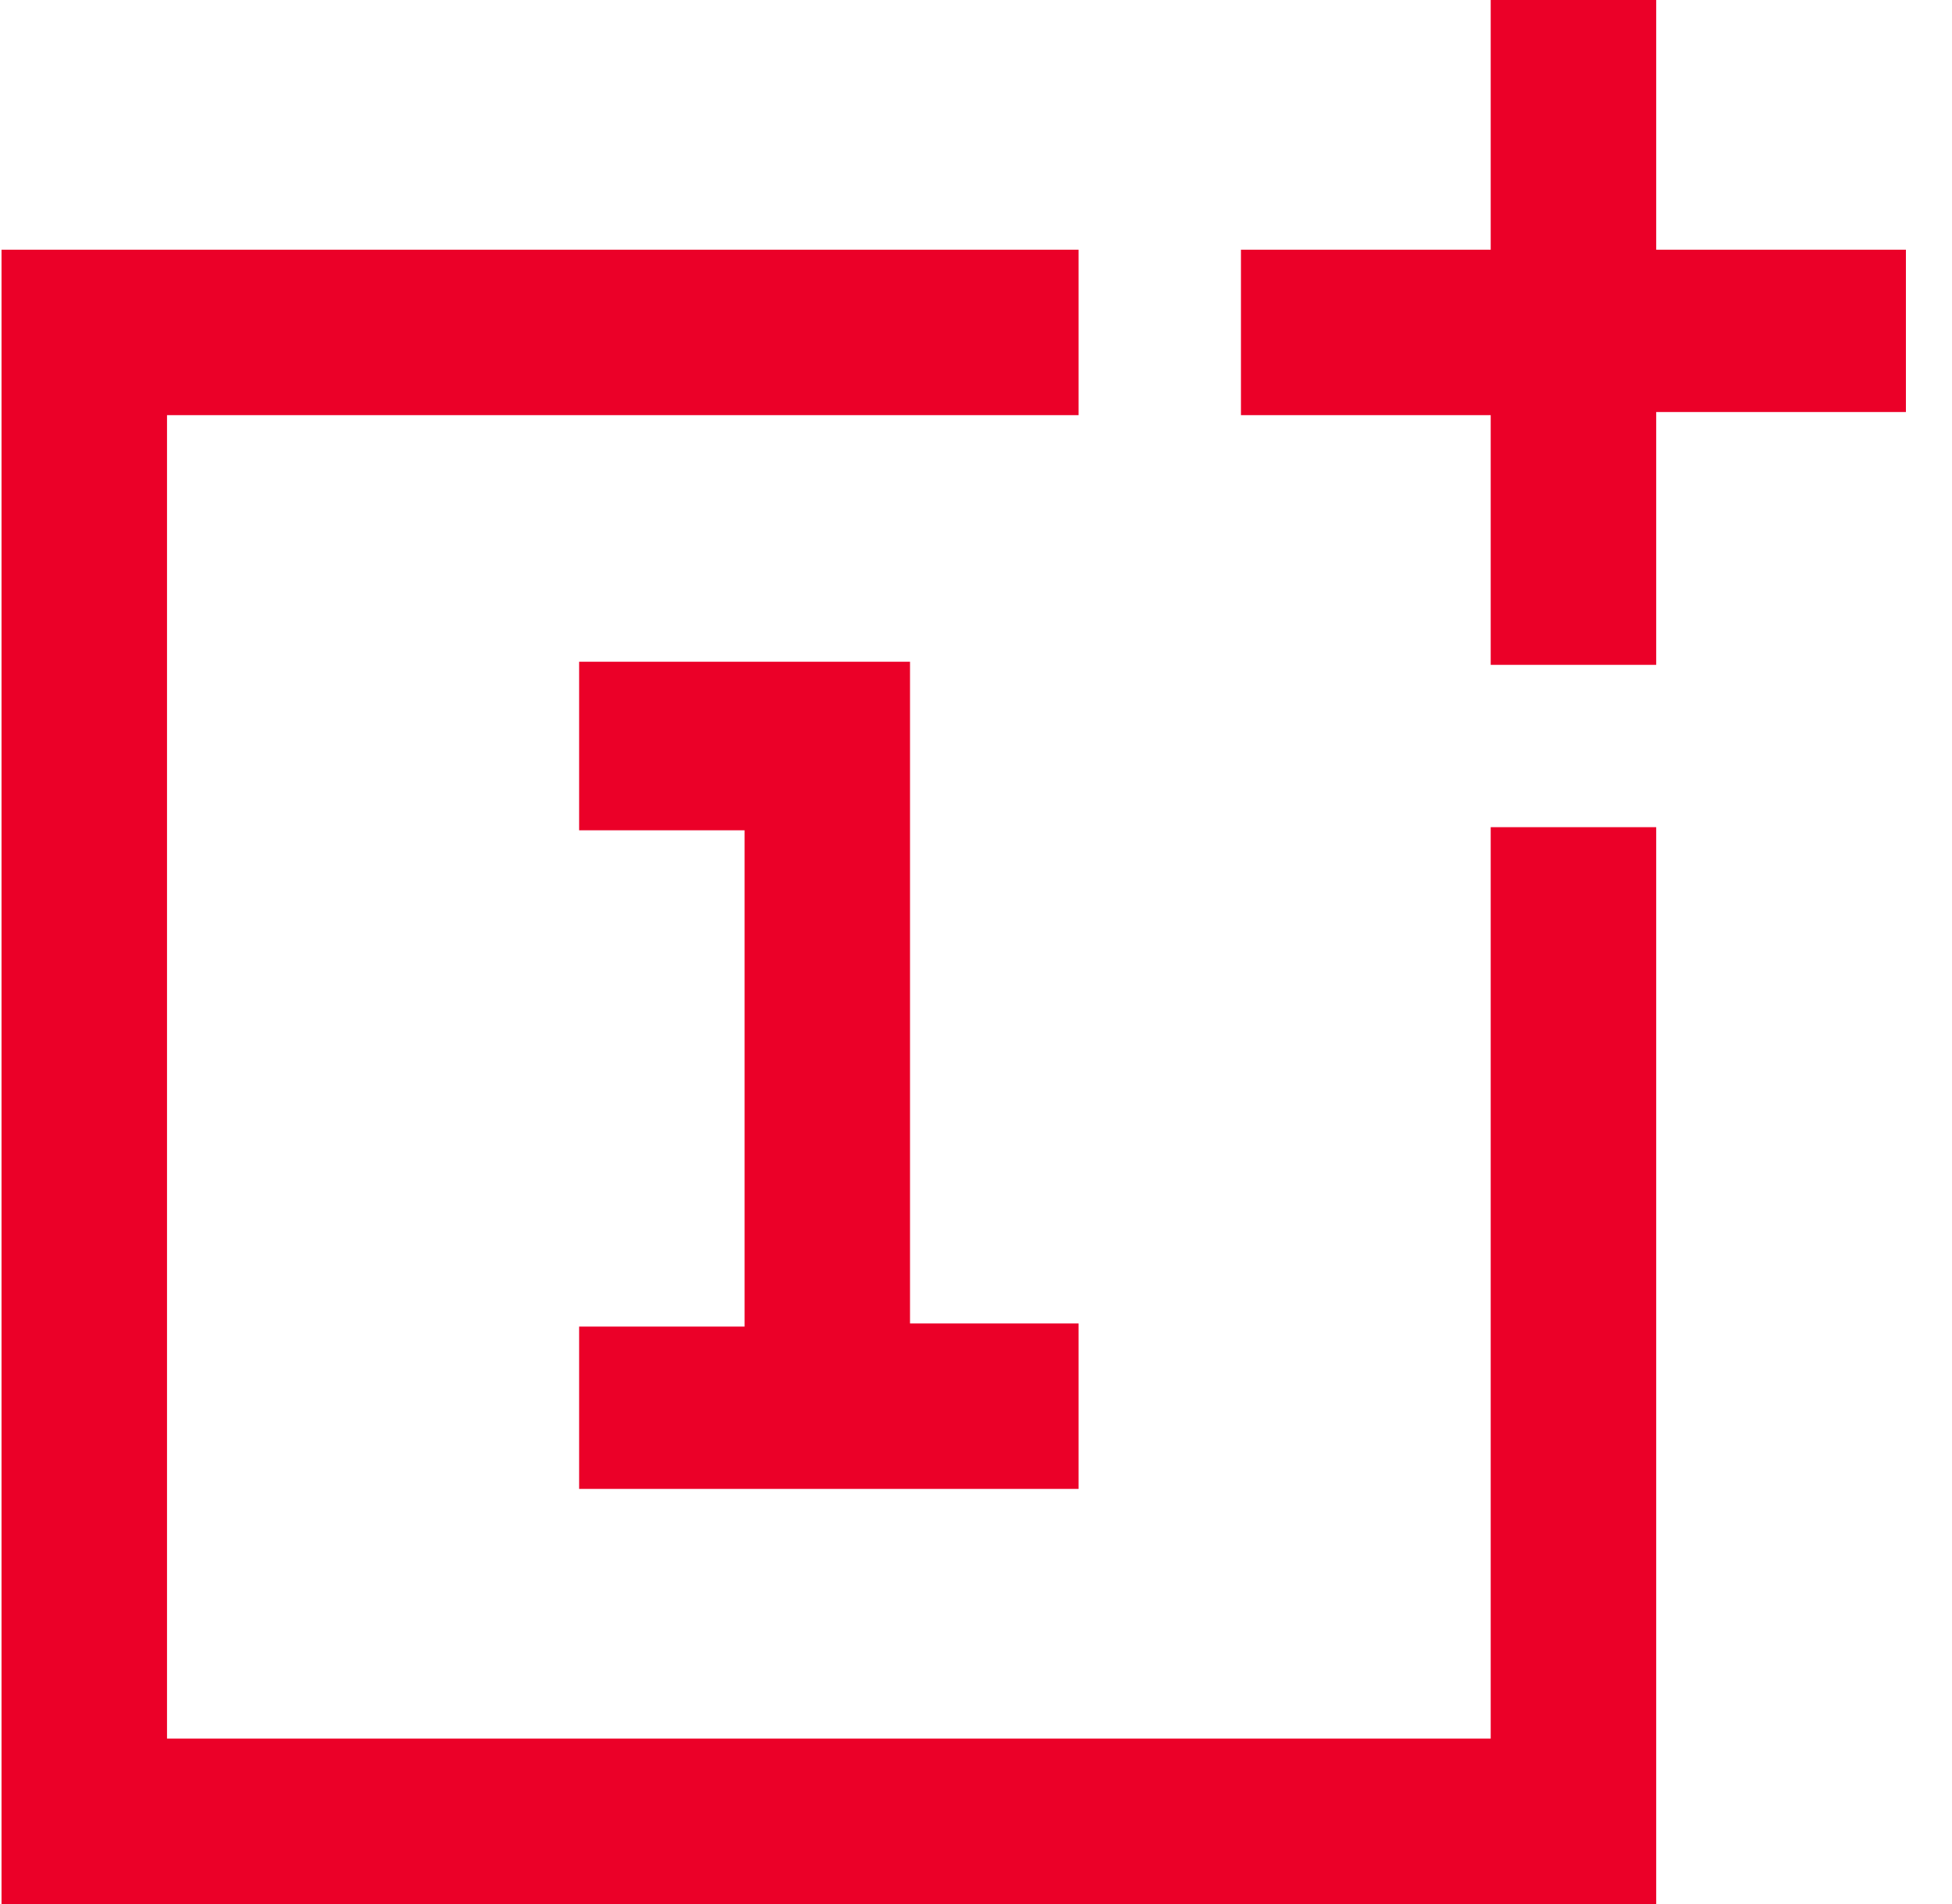 <svg width="41" height="40" viewBox="0 0 41 40" fill="none" xmlns="http://www.w3.org/2000/svg">
<g clip-path="url(#clip0_48_72534)">
<path d="M12.164 31.344V27.869H15.639V17.443H12.164V13.902H19.114V27.803H22.655V31.279H12.164V31.344ZM34.787 40V17.377H31.311V36.525H3.508V8.721H22.655V5.246H0.032V40H34.787ZM34.787 13.902V8.656H40.032V5.246H34.787V0H31.311V5.246H26.065V8.721H31.311V13.967H34.787V13.902Z" fill="#EB0028"/>
</g>
<defs>
<clipPath id="clip0_48_72534">
<rect width="40" height="40" fill="white" transform="translate(0.032)"/>
</clipPath>
</defs>
</svg>
